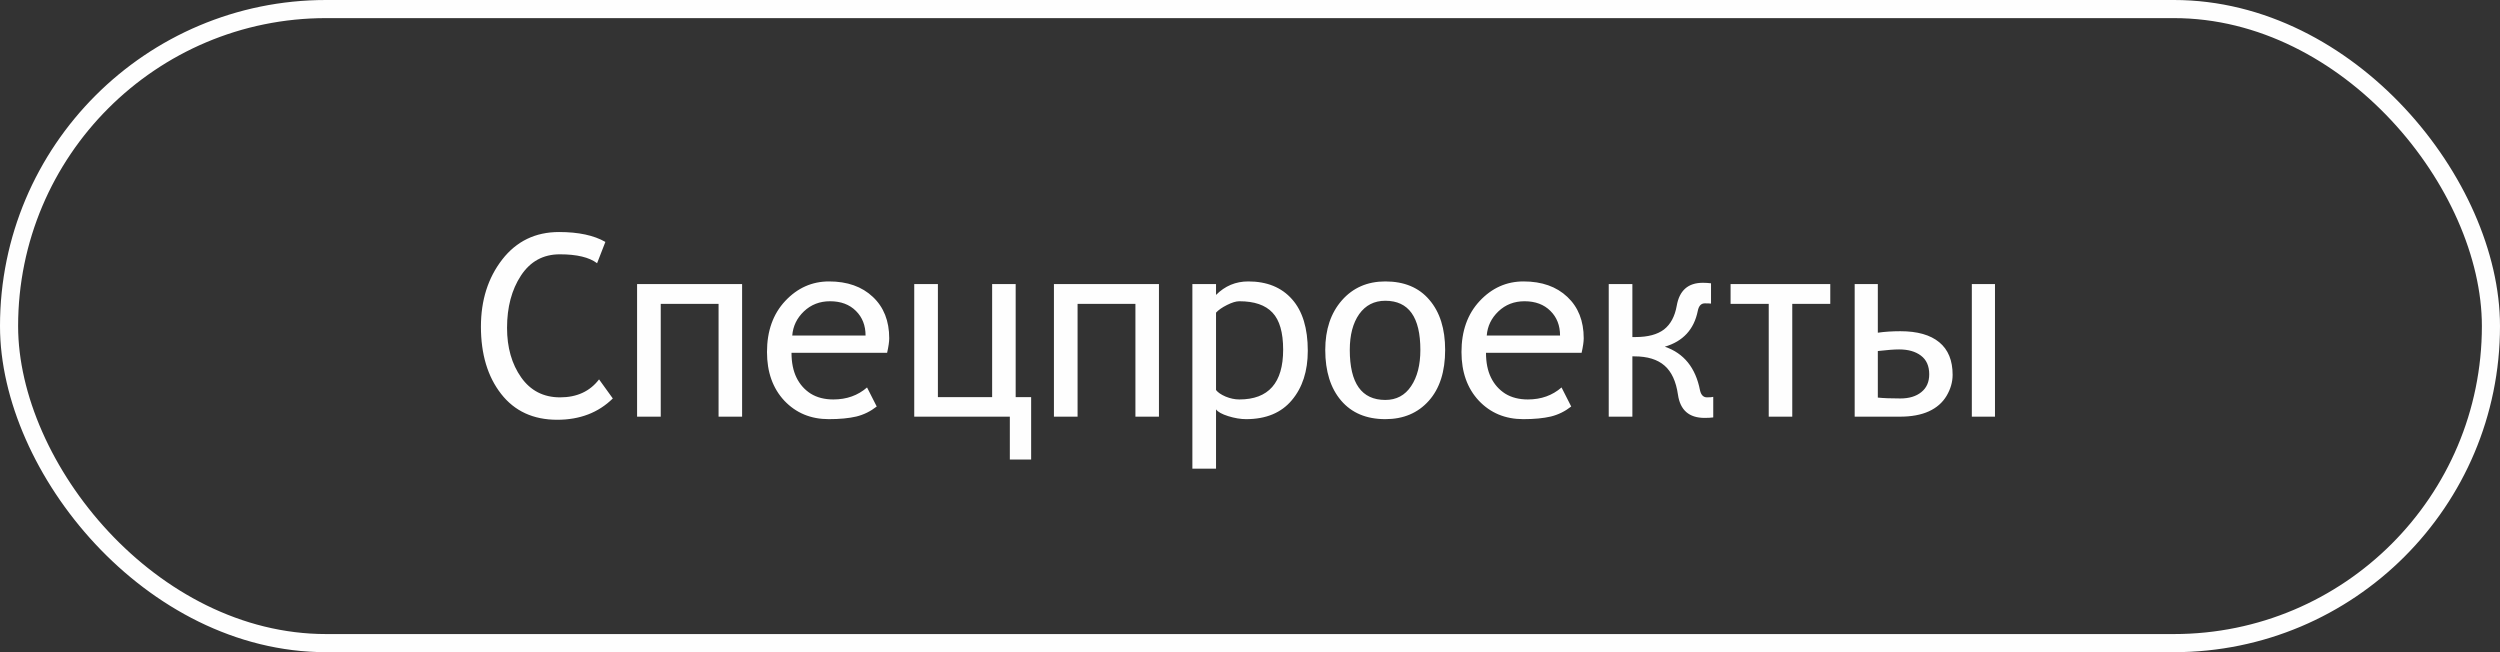 <?xml version="1.0" encoding="UTF-8"?> <svg xmlns="http://www.w3.org/2000/svg" width="138" height="36" viewBox="0 0 138 36" fill="none"><rect x="0" y="0" width="138" height="36" fill="#333333" stroke="none"/> <path d="M33.417 13.354L32.959 14.53C32.526 14.202 31.84 14.038 30.901 14.038C29.985 14.038 29.27 14.43 28.755 15.214C28.244 15.993 27.989 16.955 27.989 18.099C27.989 19.183 28.249 20.095 28.769 20.833C29.288 21.567 30.004 21.934 30.915 21.934C31.845 21.934 32.562 21.603 33.068 20.942L33.827 21.995C33.03 22.779 32.007 23.171 30.758 23.171C29.436 23.171 28.404 22.695 27.661 21.742C26.918 20.79 26.547 19.552 26.547 18.03C26.547 16.572 26.939 15.337 27.723 14.325C28.511 13.313 29.557 12.808 30.86 12.808C31.931 12.808 32.783 12.99 33.417 13.354ZM40.964 23H39.665V16.773H36.473V23H35.167V15.679H40.964V23ZM48.969 19.473H43.691C43.691 20.01 43.783 20.466 43.965 20.84C44.147 21.213 44.409 21.51 44.751 21.729C45.097 21.943 45.514 22.05 46.002 22.05C46.736 22.05 47.355 21.829 47.861 21.387L48.395 22.439C48.053 22.708 47.677 22.893 47.267 22.993C46.856 23.089 46.351 23.137 45.749 23.137C44.755 23.137 43.938 22.797 43.295 22.118C42.657 21.435 42.338 20.539 42.338 19.432C42.338 18.27 42.673 17.331 43.343 16.615C44.017 15.895 44.824 15.535 45.763 15.535C46.774 15.535 47.581 15.82 48.183 16.39C48.784 16.955 49.085 17.716 49.085 18.673C49.085 18.864 49.046 19.131 48.969 19.473ZM45.817 16.629C45.248 16.629 44.767 16.816 44.375 17.189C43.988 17.559 43.773 18.003 43.732 18.523H47.779C47.779 17.966 47.602 17.513 47.246 17.162C46.891 16.807 46.414 16.629 45.817 16.629ZM56.919 25.365H55.743V23H50.466V15.679H51.772V21.92H54.766V15.679H56.065V21.92H56.919V25.365ZM63.974 23H62.675V16.773H59.482V23H58.177V15.679H63.974V23ZM67.125 22.597V25.871H65.819V15.679H67.125V16.28C67.617 15.784 68.21 15.535 68.902 15.535C69.937 15.535 70.743 15.863 71.322 16.52C71.901 17.171 72.19 18.119 72.19 19.363C72.19 20.484 71.897 21.394 71.309 22.091C70.725 22.788 69.884 23.137 68.786 23.137C68.485 23.137 68.157 23.082 67.802 22.973C67.451 22.863 67.225 22.738 67.125 22.597ZM67.125 17.258V21.53C67.225 21.662 67.403 21.783 67.658 21.893C67.913 21.997 68.164 22.05 68.41 22.05C70.023 22.05 70.83 21.134 70.83 19.302C70.83 18.354 70.634 17.672 70.242 17.258C69.85 16.838 69.24 16.629 68.41 16.629C68.232 16.629 68.007 16.697 67.733 16.834C67.46 16.971 67.257 17.112 67.125 17.258ZM76.47 15.535C77.518 15.535 78.329 15.875 78.903 16.554C79.482 17.228 79.772 18.149 79.772 19.315C79.772 20.514 79.471 21.451 78.869 22.125C78.268 22.799 77.468 23.137 76.47 23.137C75.426 23.137 74.613 22.795 74.029 22.111C73.446 21.428 73.154 20.496 73.154 19.315C73.154 18.19 73.46 17.278 74.07 16.581C74.681 15.884 75.481 15.535 76.47 15.535ZM76.47 22.077C77.08 22.077 77.554 21.824 77.892 21.318C78.233 20.812 78.404 20.145 78.404 19.315C78.404 17.506 77.759 16.602 76.47 16.602C75.859 16.602 75.378 16.848 75.027 17.34C74.681 17.832 74.508 18.491 74.508 19.315C74.508 21.157 75.162 22.077 76.47 22.077ZM87.305 19.473H82.027C82.027 20.01 82.118 20.466 82.301 20.84C82.483 21.213 82.745 21.51 83.087 21.729C83.433 21.943 83.85 22.05 84.338 22.05C85.072 22.05 85.691 21.829 86.197 21.387L86.731 22.439C86.389 22.708 86.013 22.893 85.603 22.993C85.192 23.089 84.686 23.137 84.085 23.137C83.091 23.137 82.273 22.797 81.631 22.118C80.993 21.435 80.674 20.539 80.674 19.432C80.674 18.27 81.009 17.331 81.679 16.615C82.353 15.895 83.16 15.535 84.099 15.535C85.11 15.535 85.917 15.82 86.519 16.39C87.12 16.955 87.421 17.716 87.421 18.673C87.421 18.864 87.382 19.131 87.305 19.473ZM84.153 16.629C83.584 16.629 83.103 16.816 82.711 17.189C82.324 17.559 82.109 18.003 82.068 18.523H86.115C86.115 17.966 85.938 17.513 85.582 17.162C85.227 16.807 84.75 16.629 84.153 16.629ZM94.571 23.041C94.444 23.059 94.284 23.068 94.093 23.068C93.236 23.068 92.746 22.64 92.623 21.783C92.518 21.054 92.272 20.521 91.885 20.184C91.497 19.842 90.941 19.671 90.217 19.671H90.107V23H88.802V15.679H90.107V18.605H90.285C90.964 18.605 91.486 18.465 91.851 18.188C92.215 17.905 92.45 17.47 92.555 16.882C92.701 16.034 93.181 15.61 93.997 15.61C94.152 15.61 94.302 15.62 94.448 15.638V16.759C94.389 16.75 94.275 16.745 94.106 16.745C93.901 16.745 93.772 16.884 93.717 17.162C93.512 18.183 92.906 18.841 91.898 19.138C92.951 19.498 93.598 20.3 93.84 21.544C93.899 21.804 94.027 21.934 94.223 21.934C94.4 21.934 94.517 21.924 94.571 21.906V23.041ZM101.031 16.773H98.933V23H97.634V16.773H95.528V15.679H101.031V16.773ZM110.123 23H108.845V15.679H110.123V23ZM103.656 18.365C104.03 18.311 104.445 18.283 104.9 18.283C105.839 18.283 106.555 18.486 107.047 18.892C107.539 19.297 107.785 19.896 107.785 20.689C107.785 21.086 107.674 21.473 107.45 21.852C107.227 22.225 106.901 22.51 106.473 22.706C106.044 22.902 105.511 23 104.873 23H102.378V15.679H103.656V18.365ZM103.656 21.947C103.966 21.979 104.381 21.995 104.9 21.995C105.383 21.995 105.769 21.879 106.056 21.646C106.347 21.414 106.493 21.086 106.493 20.662C106.493 20.202 106.34 19.858 106.035 19.63C105.734 19.402 105.333 19.288 104.832 19.288C104.559 19.288 104.167 19.318 103.656 19.377V21.947Z" fill="#FEFEFE"></path> <rect x="0.5" y="0.5" width="137" height="35" rx="17.5" stroke="#FEFEFE"></rect> </svg> 